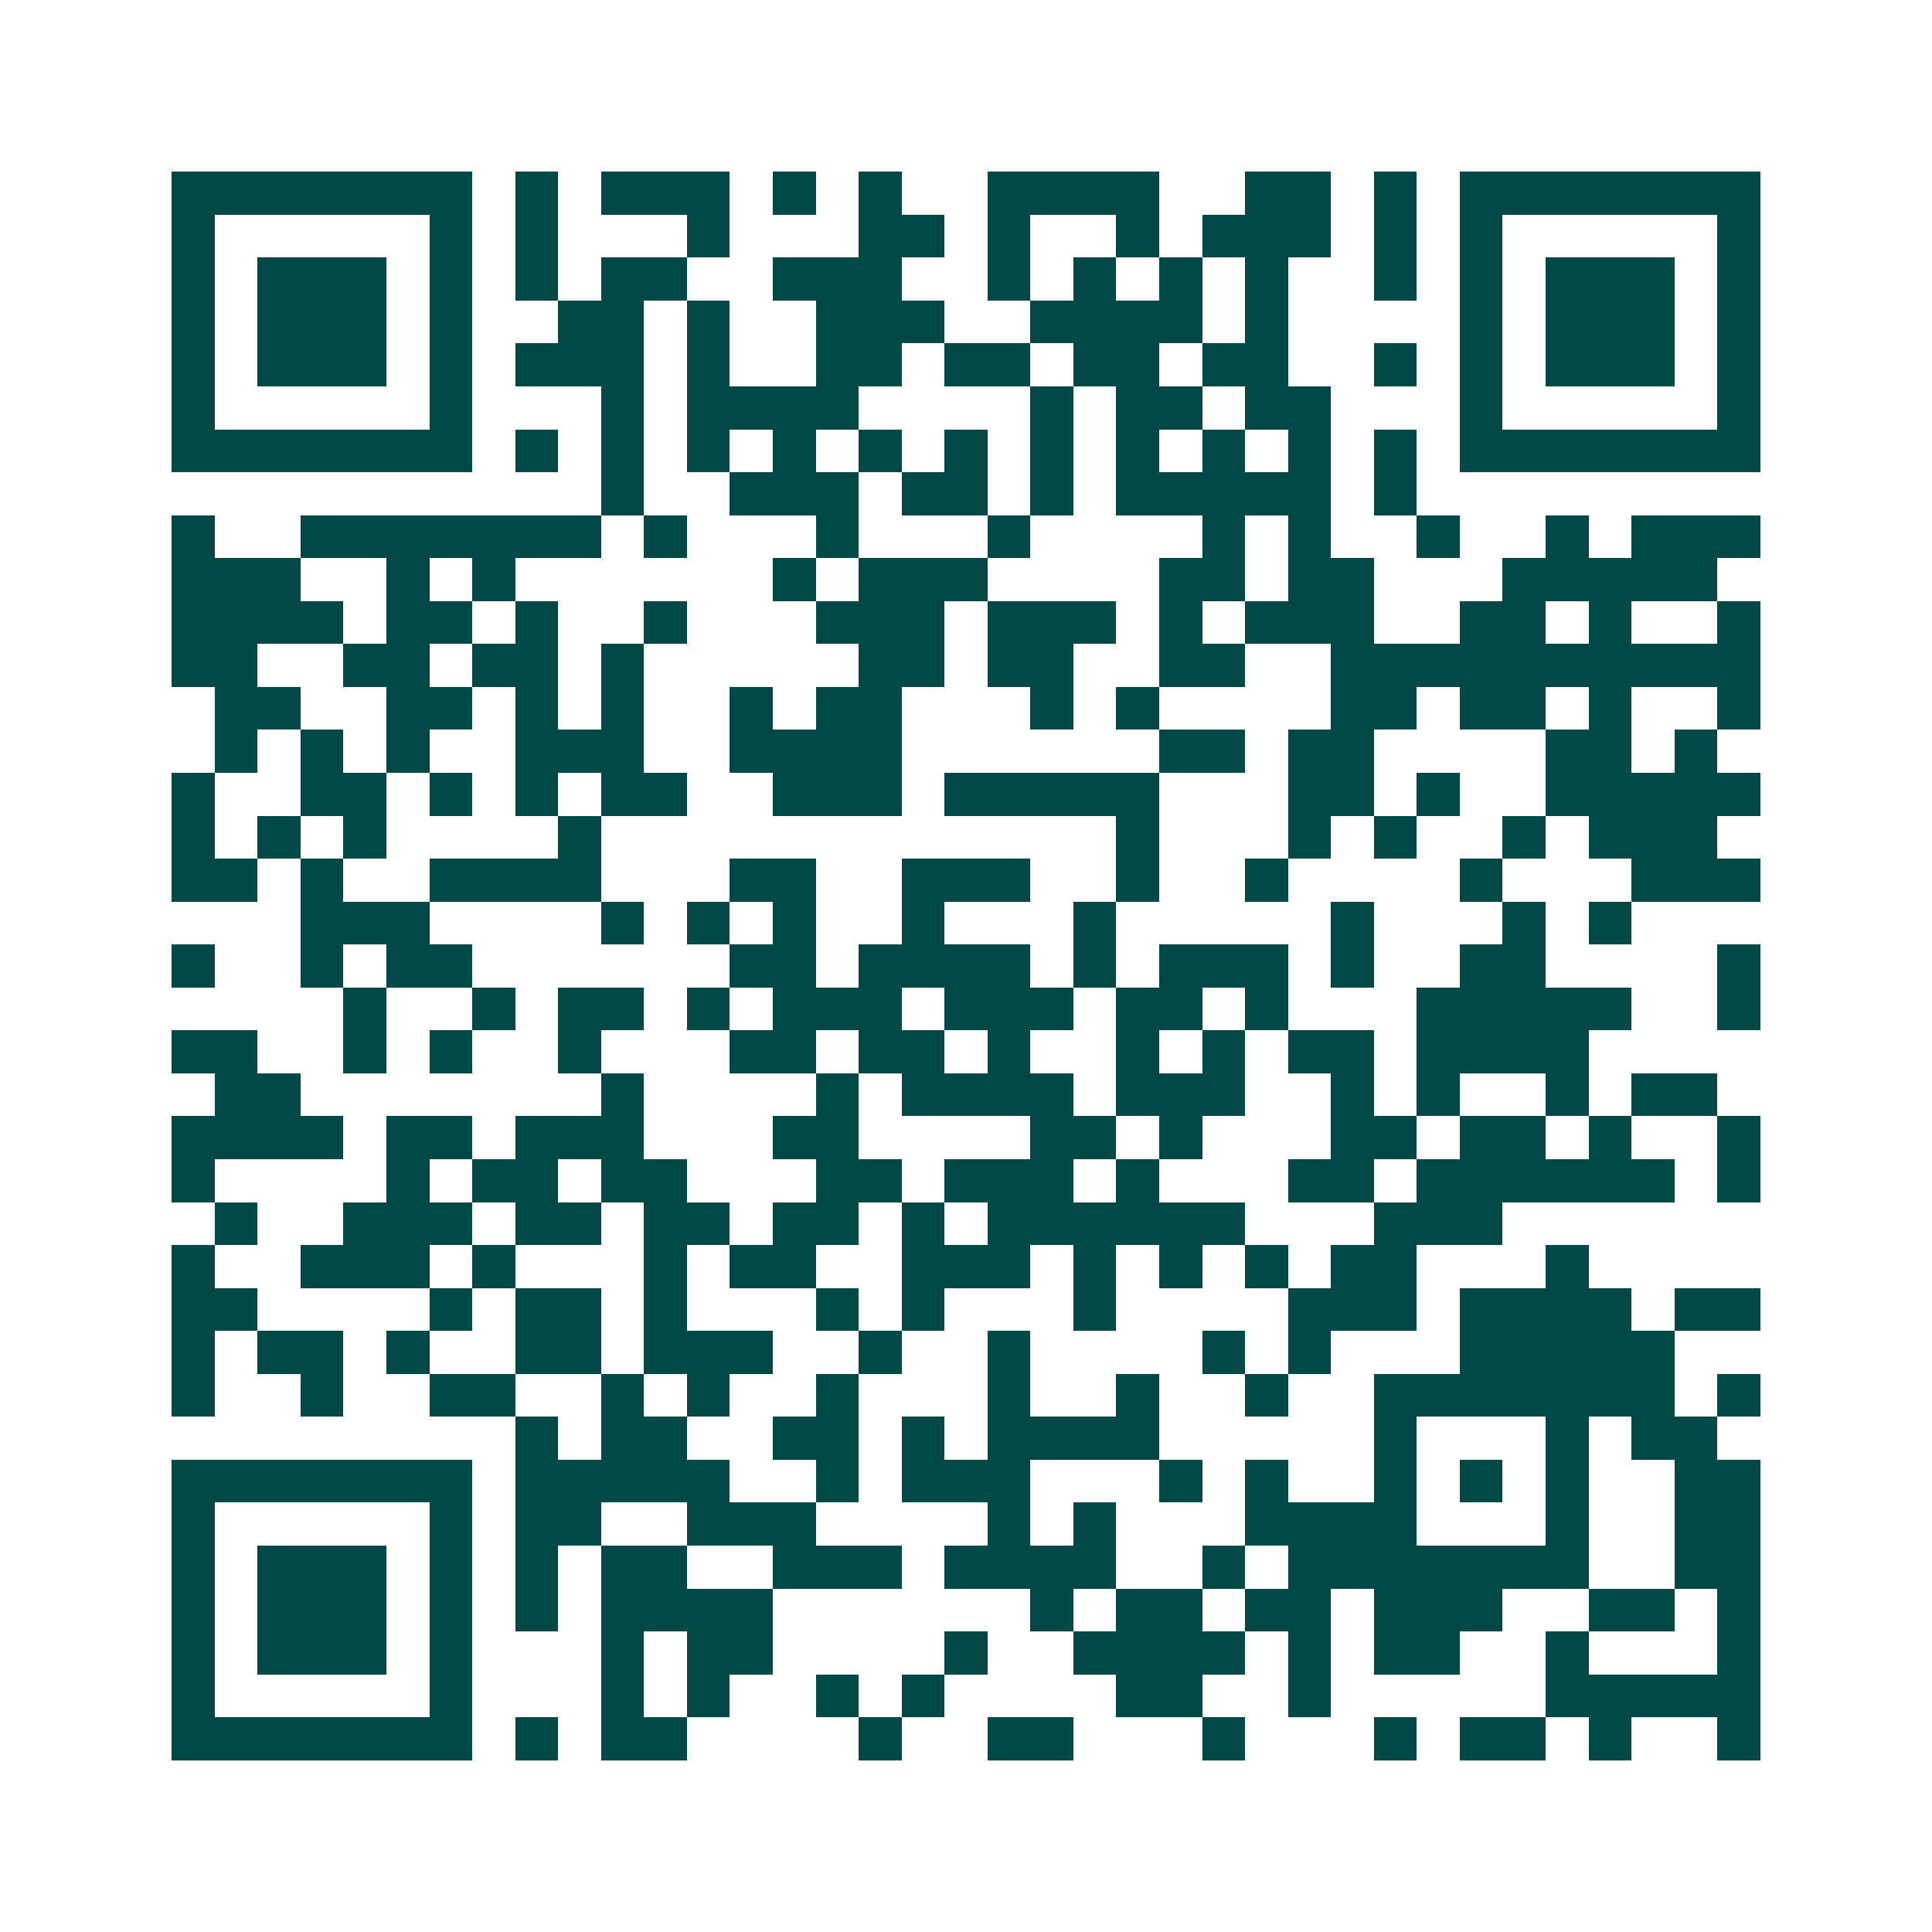 <svg xmlns="http://www.w3.org/2000/svg" width="200" height="200" viewBox="0 0 45 45" shape-rendering="crispEdges"><path fill="#ffffff" d="M0 0h45v45H0z"/><path stroke="#014847" d="M4 4.5h7m1 0h1m1 0h3m1 0h1m1 0h1m2 0h4m2 0h2m1 0h1m1 0h7M4 5.5h1m5 0h1m1 0h1m3 0h1m3 0h2m1 0h1m2 0h1m1 0h3m1 0h1m1 0h1m5 0h1M4 6.5h1m1 0h3m1 0h1m1 0h1m1 0h2m2 0h3m2 0h1m1 0h1m1 0h1m1 0h1m2 0h1m1 0h1m1 0h3m1 0h1M4 7.5h1m1 0h3m1 0h1m2 0h2m1 0h1m2 0h3m2 0h4m1 0h1m4 0h1m1 0h3m1 0h1M4 8.5h1m1 0h3m1 0h1m1 0h3m1 0h1m2 0h2m1 0h2m1 0h2m1 0h2m2 0h1m1 0h1m1 0h3m1 0h1M4 9.5h1m5 0h1m3 0h1m1 0h4m4 0h1m1 0h2m1 0h2m3 0h1m5 0h1M4 10.5h7m1 0h1m1 0h1m1 0h1m1 0h1m1 0h1m1 0h1m1 0h1m1 0h1m1 0h1m1 0h1m1 0h1m1 0h7M14 11.5h1m2 0h3m1 0h2m1 0h1m1 0h5m1 0h1M4 12.5h1m2 0h7m1 0h1m3 0h1m3 0h1m4 0h1m1 0h1m2 0h1m2 0h1m1 0h3M4 13.5h3m2 0h1m1 0h1m6 0h1m1 0h3m4 0h2m1 0h2m3 0h5M4 14.5h4m1 0h2m1 0h1m2 0h1m3 0h3m1 0h3m1 0h1m1 0h3m2 0h2m1 0h1m2 0h1M4 15.5h2m2 0h2m1 0h2m1 0h1m5 0h2m1 0h2m2 0h2m2 0h10M5 16.5h2m2 0h2m1 0h1m1 0h1m2 0h1m1 0h2m3 0h1m1 0h1m4 0h2m1 0h2m1 0h1m2 0h1M5 17.5h1m1 0h1m1 0h1m2 0h3m2 0h4m6 0h2m1 0h2m4 0h2m1 0h1M4 18.5h1m2 0h2m1 0h1m1 0h1m1 0h2m2 0h3m1 0h5m3 0h2m1 0h1m2 0h5M4 19.5h1m1 0h1m1 0h1m4 0h1m12 0h1m3 0h1m1 0h1m2 0h1m1 0h3M4 20.5h2m1 0h1m2 0h4m3 0h2m2 0h3m2 0h1m2 0h1m4 0h1m3 0h3M7 21.5h3m4 0h1m1 0h1m1 0h1m2 0h1m3 0h1m5 0h1m3 0h1m1 0h1M4 22.5h1m2 0h1m1 0h2m6 0h2m1 0h4m1 0h1m1 0h3m1 0h1m2 0h2m4 0h1M8 23.5h1m2 0h1m1 0h2m1 0h1m1 0h3m1 0h3m1 0h2m1 0h1m3 0h5m2 0h1M4 24.5h2m2 0h1m1 0h1m2 0h1m3 0h2m1 0h2m1 0h1m2 0h1m1 0h1m1 0h2m1 0h4M5 25.5h2m7 0h1m4 0h1m1 0h4m1 0h3m2 0h1m1 0h1m2 0h1m1 0h2M4 26.5h4m1 0h2m1 0h3m3 0h2m4 0h2m1 0h1m3 0h2m1 0h2m1 0h1m2 0h1M4 27.5h1m4 0h1m1 0h2m1 0h2m3 0h2m1 0h3m1 0h1m3 0h2m1 0h6m1 0h1M5 28.5h1m2 0h3m1 0h2m1 0h2m1 0h2m1 0h1m1 0h6m3 0h3M4 29.5h1m2 0h3m1 0h1m3 0h1m1 0h2m2 0h3m1 0h1m1 0h1m1 0h1m1 0h2m3 0h1M4 30.5h2m4 0h1m1 0h2m1 0h1m3 0h1m1 0h1m3 0h1m4 0h3m1 0h4m1 0h2M4 31.5h1m1 0h2m1 0h1m2 0h2m1 0h3m2 0h1m2 0h1m4 0h1m1 0h1m3 0h5M4 32.5h1m2 0h1m2 0h2m2 0h1m1 0h1m2 0h1m3 0h1m2 0h1m2 0h1m2 0h7m1 0h1M12 33.5h1m1 0h2m2 0h2m1 0h1m1 0h4m5 0h1m3 0h1m1 0h2M4 34.5h7m1 0h5m2 0h1m1 0h3m3 0h1m1 0h1m2 0h1m1 0h1m1 0h1m2 0h2M4 35.5h1m5 0h1m1 0h2m2 0h3m4 0h1m1 0h1m3 0h4m3 0h1m2 0h2M4 36.5h1m1 0h3m1 0h1m1 0h1m1 0h2m2 0h3m1 0h4m2 0h1m1 0h7m2 0h2M4 37.5h1m1 0h3m1 0h1m1 0h1m1 0h4m6 0h1m1 0h2m1 0h2m1 0h3m2 0h2m1 0h1M4 38.5h1m1 0h3m1 0h1m3 0h1m1 0h2m4 0h1m2 0h4m1 0h1m1 0h2m2 0h1m3 0h1M4 39.5h1m5 0h1m3 0h1m1 0h1m2 0h1m1 0h1m4 0h2m2 0h1m5 0h5M4 40.5h7m1 0h1m1 0h2m4 0h1m2 0h2m3 0h1m3 0h1m1 0h2m1 0h1m2 0h1"/></svg>
